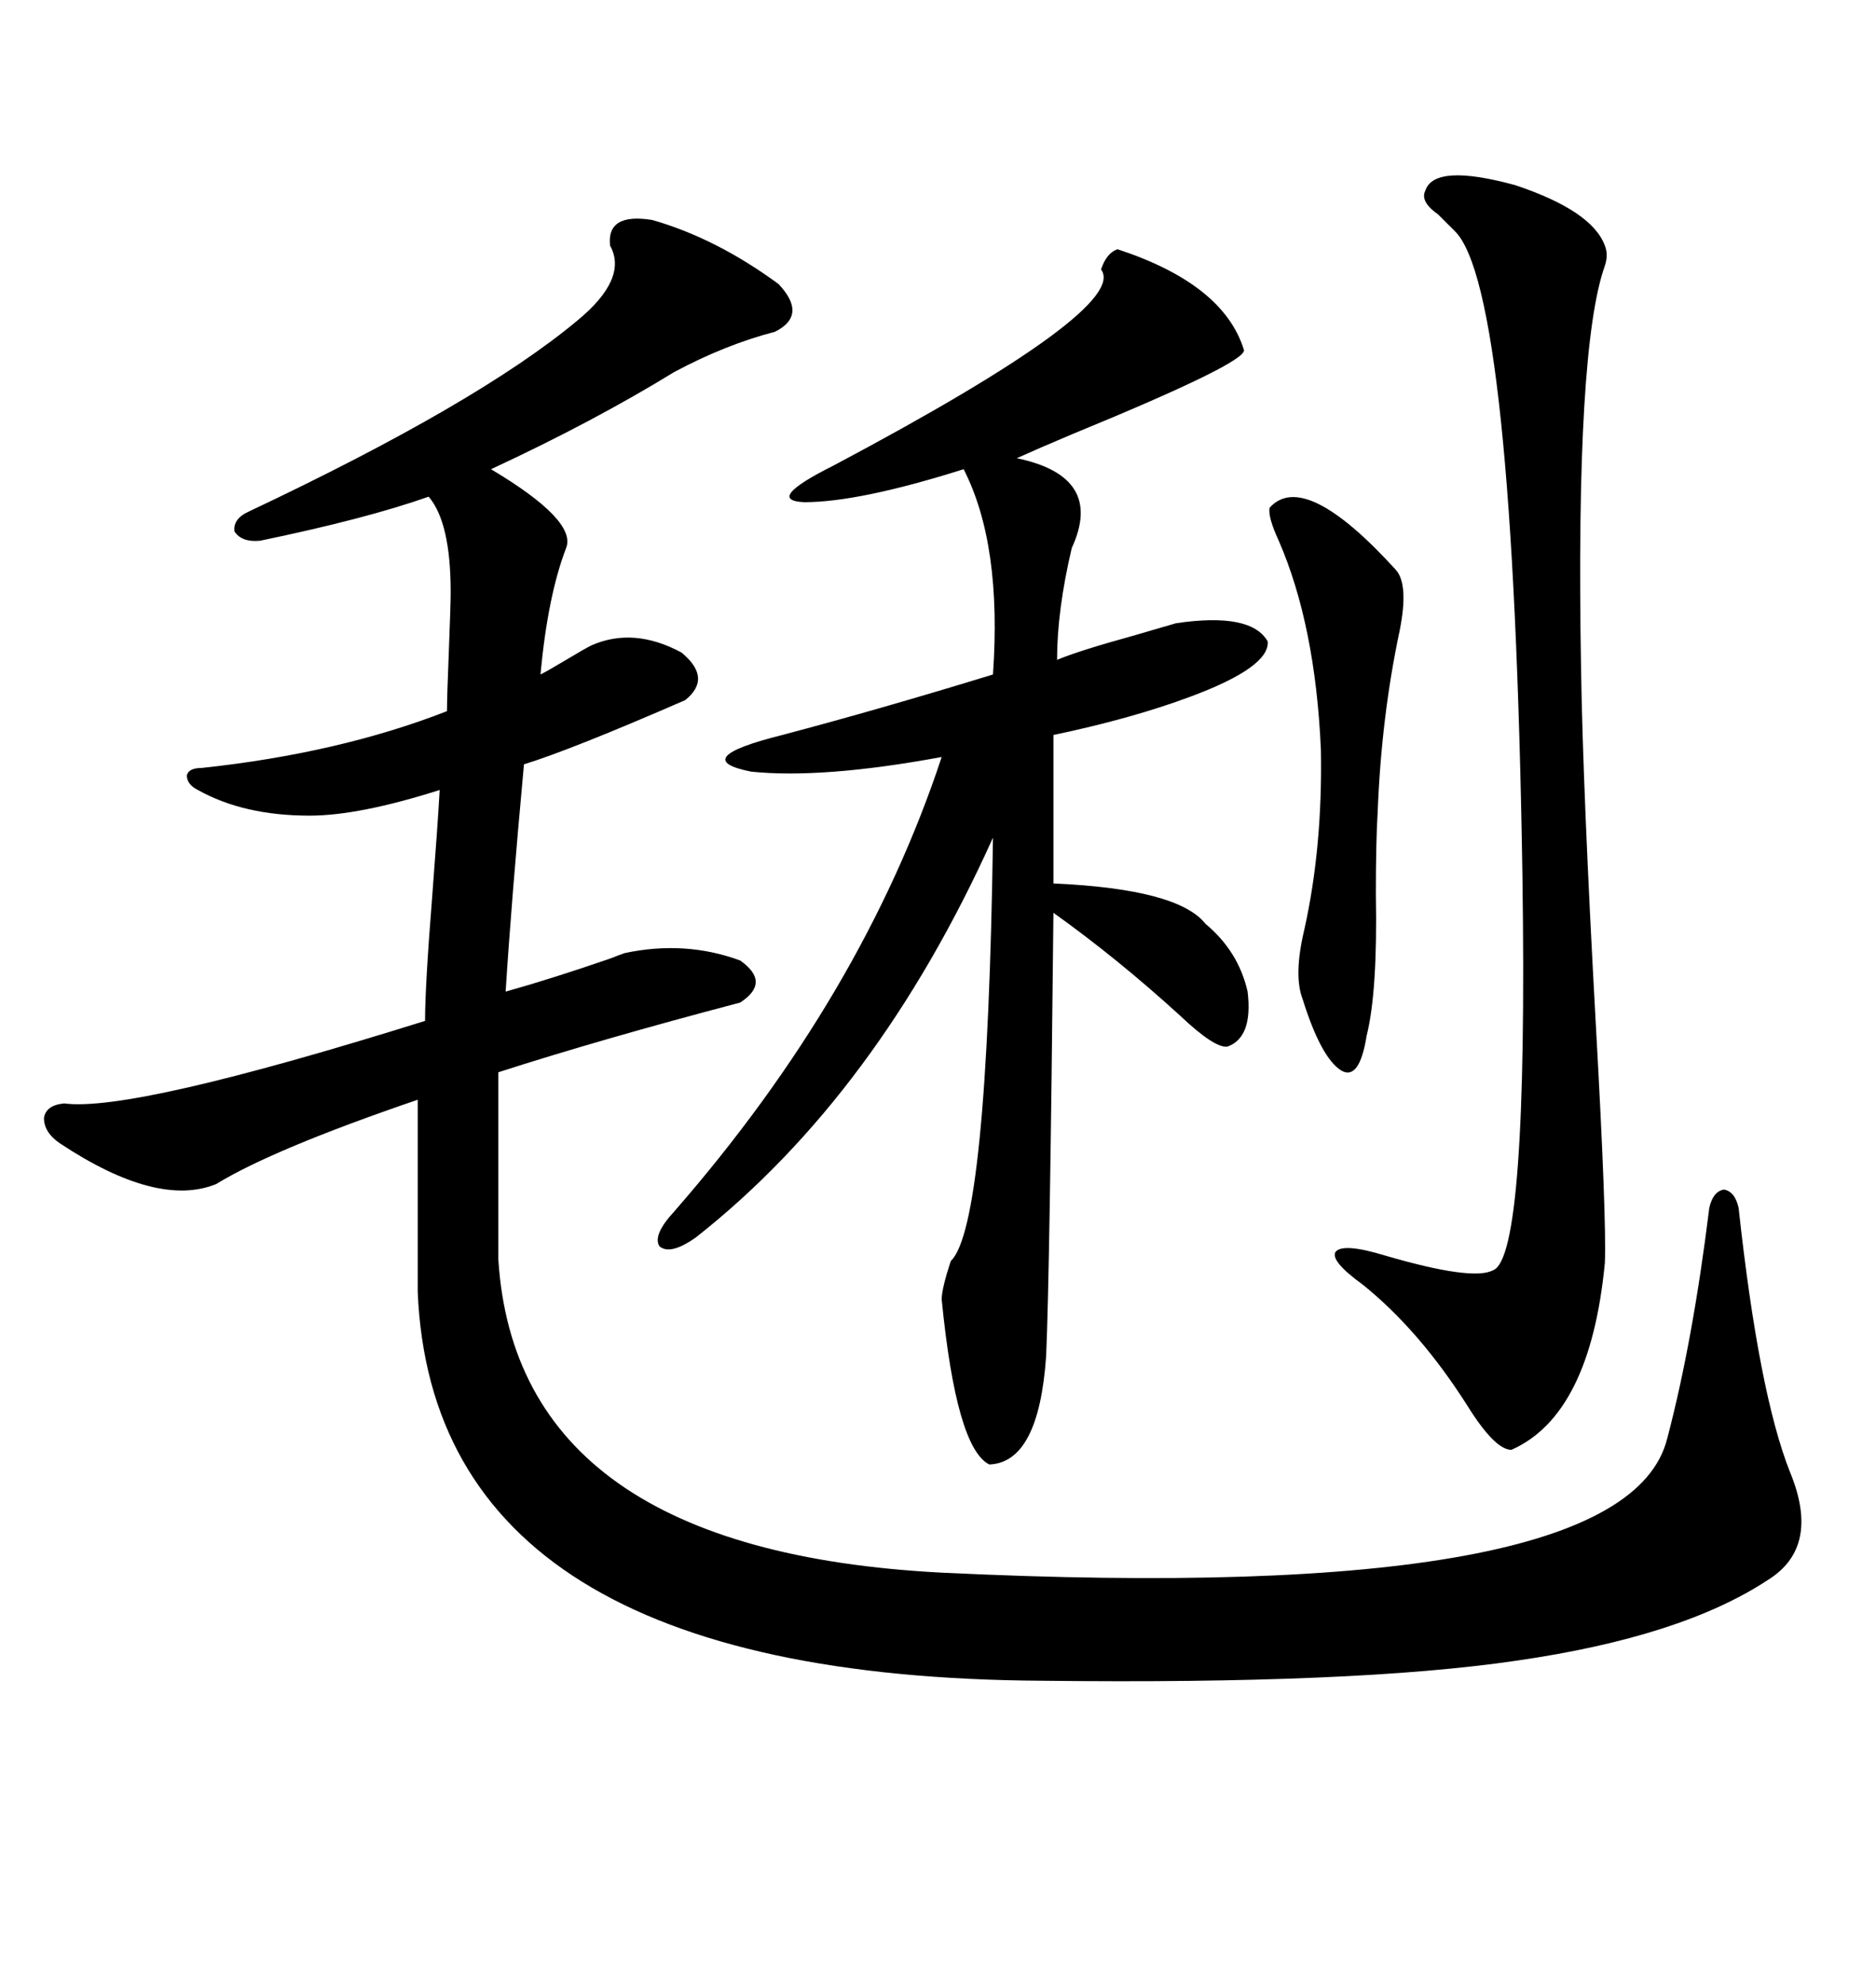 <svg xmlns="http://www.w3.org/2000/svg" xmlns:xlink="http://www.w3.org/1999/xlink" width="300" height="317.285"><path d="M104.30 35.16L104.30 35.16Q114.55 38.09 124.51 45.41L124.51 45.41Q129.20 50.39 123.93 53.03L123.93 53.03Q116.02 55.08 107.81 59.47L107.81 59.47Q94.92 67.38 78.52 75L78.52 75Q92.29 83.20 90.53 87.60L90.53 87.60Q87.60 95.21 86.43 107.81L86.43 107.81Q87.60 107.23 90.53 105.47L90.53 105.47Q93.46 103.71 94.63 103.13L94.63 103.13Q101.37 100.20 108.98 104.30L108.98 104.30Q113.96 108.40 109.57 111.91L109.57 111.91Q91.41 119.82 83.79 122.17L83.79 122.17Q81.74 144.43 80.86 158.50L80.86 158.50Q88.18 156.45 97.56 153.22L97.56 153.22Q99.02 152.64 99.90 152.34L99.90 152.34Q109.57 150.29 118.36 153.52L118.36 153.52Q123.34 157.03 118.36 160.25L118.36 160.25Q96.09 166.11 79.69 171.39L79.69 171.39L79.69 201.27Q82.62 247.85 150.59 251.37L150.59 251.37Q259.86 256.64 266.60 229.98L266.60 229.98Q270.70 214.45 273.34 193.07L273.34 193.07Q273.93 190.43 275.68 190.14L275.68 190.14Q277.44 190.43 278.03 193.07L278.03 193.07Q281.25 222.66 286.23 235.25L286.23 235.25Q291.21 247.27 282.71 252.54L282.71 252.54Q268.95 261.62 242.58 265.43L242.58 265.43Q216.80 269.24 166.70 268.65L166.70 268.65Q69.43 268.07 66.80 206.54L66.80 206.54L66.80 175.78Q43.65 183.69 34.57 189.26L34.57 189.26Q25.20 193.07 9.67 182.81L9.67 182.81Q7.03 181.05 7.03 178.71L7.03 178.71Q7.32 176.66 10.25 176.37L10.25 176.37Q21.09 177.83 67.97 163.18L67.97 163.18Q67.97 157.62 69.14 142.97L69.14 142.97Q70.02 131.54 70.31 126.27L70.31 126.27Q57.42 130.37 49.51 130.37L49.51 130.37Q38.96 130.37 31.64 126.27L31.64 126.27Q29.88 125.39 29.88 123.93L29.88 123.93Q30.18 122.75 32.23 122.75L32.23 122.75Q54.20 120.41 71.48 113.67L71.48 113.67Q71.48 111.33 71.78 104.00L71.78 104.00Q72.07 96.68 72.07 94.63L72.07 94.63Q72.07 83.50 68.55 79.39L68.55 79.39Q58.59 82.91 41.60 86.43L41.60 86.43Q38.67 86.72 37.50 84.96L37.50 84.96Q37.21 82.91 39.84 81.74L39.84 81.74Q76.46 64.45 92.29 51.27L92.29 51.27Q100.49 44.53 97.56 39.26L97.56 39.26Q96.97 33.98 104.30 35.16ZM178.71 39.84L178.71 39.84Q195.70 45.41 198.93 55.96L198.93 55.96Q199.22 58.01 171.39 69.43L171.39 69.43Q165.82 71.78 162.60 73.24L162.60 73.24Q176.66 76.17 171.39 87.60L171.39 87.60Q169.04 97.56 169.04 105.47L169.04 105.47Q172.56 104.00 181.05 101.66L181.05 101.66Q186.04 100.20 188.09 99.61L188.09 99.61Q200.10 97.85 202.73 102.54L202.73 102.54Q203.03 106.64 190.43 111.33L190.43 111.33Q181.05 114.84 168.46 117.48L168.46 117.48L168.46 141.21Q188.38 142.09 192.77 147.66L192.77 147.66Q198.05 152.05 199.51 158.50L199.51 158.50Q200.39 165.82 196.29 167.29L196.29 167.29Q194.24 167.58 188.67 162.30L188.67 162.30Q178.71 153.22 168.46 145.90L168.46 145.90Q167.87 203.91 167.29 216.80L167.29 216.80Q166.11 233.79 158.20 234.08L158.20 234.08Q152.93 231.45 150.59 207.71L150.59 207.71Q150.59 205.96 152.05 201.56L152.05 201.56Q157.91 196.00 158.79 133.89L158.79 133.89Q140.33 174.90 111.33 197.75L111.33 197.75Q107.23 200.68 105.47 199.22L105.47 199.22Q104.30 197.46 107.81 193.65L107.81 193.65Q137.99 159.08 150.59 121.00L150.59 121.00Q131.54 124.51 120.12 123.34L120.12 123.34Q109.86 121.29 125.10 117.48L125.10 117.48Q140.63 113.38 158.79 107.81L158.79 107.81Q160.25 87.01 154.10 75L154.10 75Q137.40 80.27 128.61 80.27L128.61 80.27Q122.17 79.98 133.30 74.41L133.30 74.41Q180.76 49.22 176.07 43.07L176.07 43.07Q176.95 40.43 178.71 39.84ZM256.64 39.26L256.64 39.26Q257.23 40.72 256.64 42.48L256.64 42.48Q251.95 55.66 252.83 106.64L252.83 106.64Q253.13 126.27 255.18 163.48L255.18 163.48Q256.93 194.82 256.64 201.86L256.64 201.86Q254.30 226.17 241.70 231.74L241.70 231.74Q239.06 231.74 234.67 224.71L234.67 224.71Q227.05 212.70 217.97 205.37L217.97 205.37Q212.70 201.56 213.57 200.10L213.57 200.10Q214.75 198.63 221.48 200.68L221.48 200.68Q235.55 204.79 238.77 203.03L238.77 203.03Q244.34 200.98 243.46 140.04L243.46 140.04Q241.99 46.00 232.62 36.91L232.62 36.91Q231.45 35.74 229.98 34.28L229.98 34.28Q227.05 32.23 227.93 30.47L227.93 30.47Q229.39 26.07 242.29 29.59L242.29 29.59Q254.59 33.69 256.64 39.26ZM203.03 81.15L203.03 81.15Q208.59 75 223.24 91.11L223.24 91.11Q225.29 93.46 223.83 100.78L223.83 100.78Q220.90 114.55 220.31 129.79L220.31 129.79Q220.02 134.47 220.02 142.97L220.02 142.97Q220.31 158.50 218.55 165.53L218.55 165.53Q217.38 172.85 214.45 171.09L214.45 171.09Q211.23 169.04 208.30 159.67L208.30 159.67Q206.84 155.86 208.59 148.54L208.59 148.54Q211.52 135.35 211.23 119.82L211.23 119.82Q210.35 99.90 204.49 86.43L204.49 86.43Q202.73 82.62 203.03 81.15Z"/></svg>